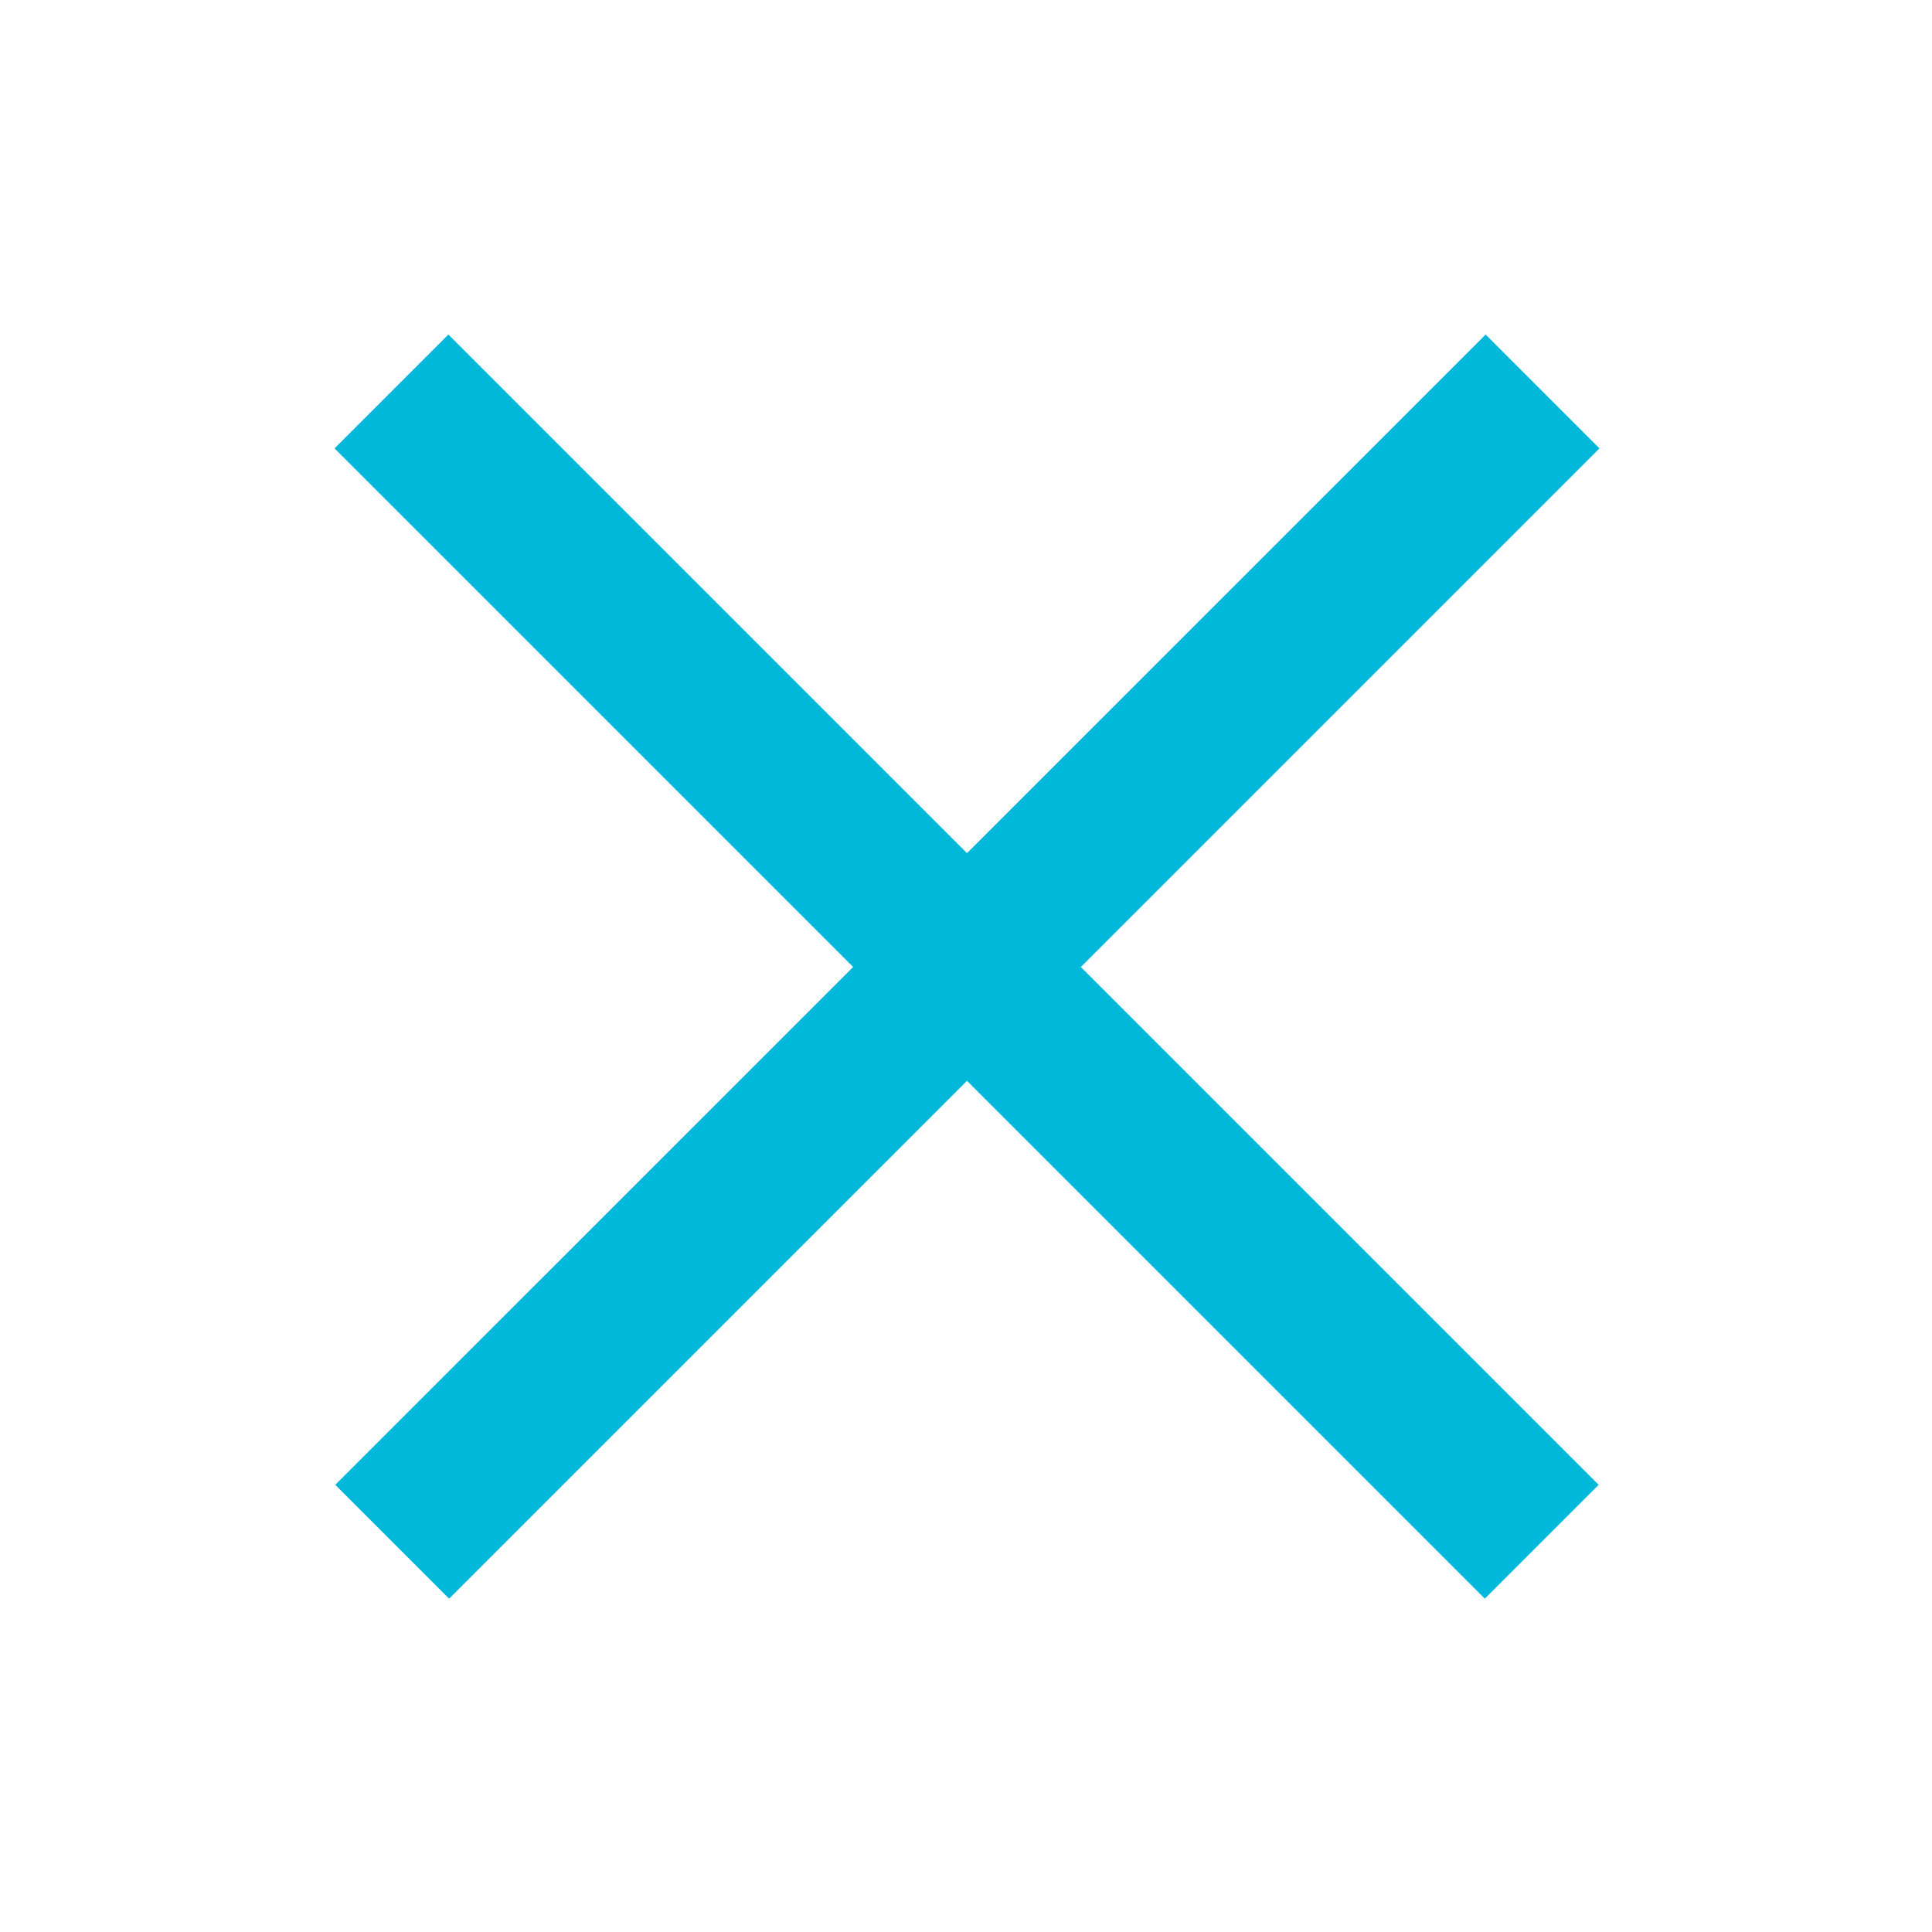 <?xml version="1.0" encoding="UTF-8"?>
<svg width="24px" height="24px" viewBox="0 0 24 24" version="1.1" xmlns="http://www.w3.org/2000/svg" xmlns:xlink="http://www.w3.org/1999/xlink">
    <!-- Generator: Sketch 50.2 (55047) - http://www.bohemiancoding.com/sketch -->
    <title>icon / close</title>
    <desc>Created with Sketch.</desc>
    <defs></defs>
    <g id="icon-/-close" stroke="none" stroke-width="1" fill="none" fill-rule="evenodd">
        <polygon id="Shape" transform="translate(12, 12) scale(-1, 1) translate(-12, -12) " points="0 0 24 0 24 24 0 24"></polygon>
        <g id="Close" transform="translate(5.57, 5.57)" stroke="#00B8D9" stroke-linecap="square" stroke-width="2">
            <path d="M0.009,0 L12.885,12.875" id="Line" transform="translate(6.447, 6.438) scale(-1, 1) translate(-6.447, -6.438) "></path>
            <path d="M0,0 L12.875,12.875" id="Line"></path>
        </g>
    </g>
</svg>